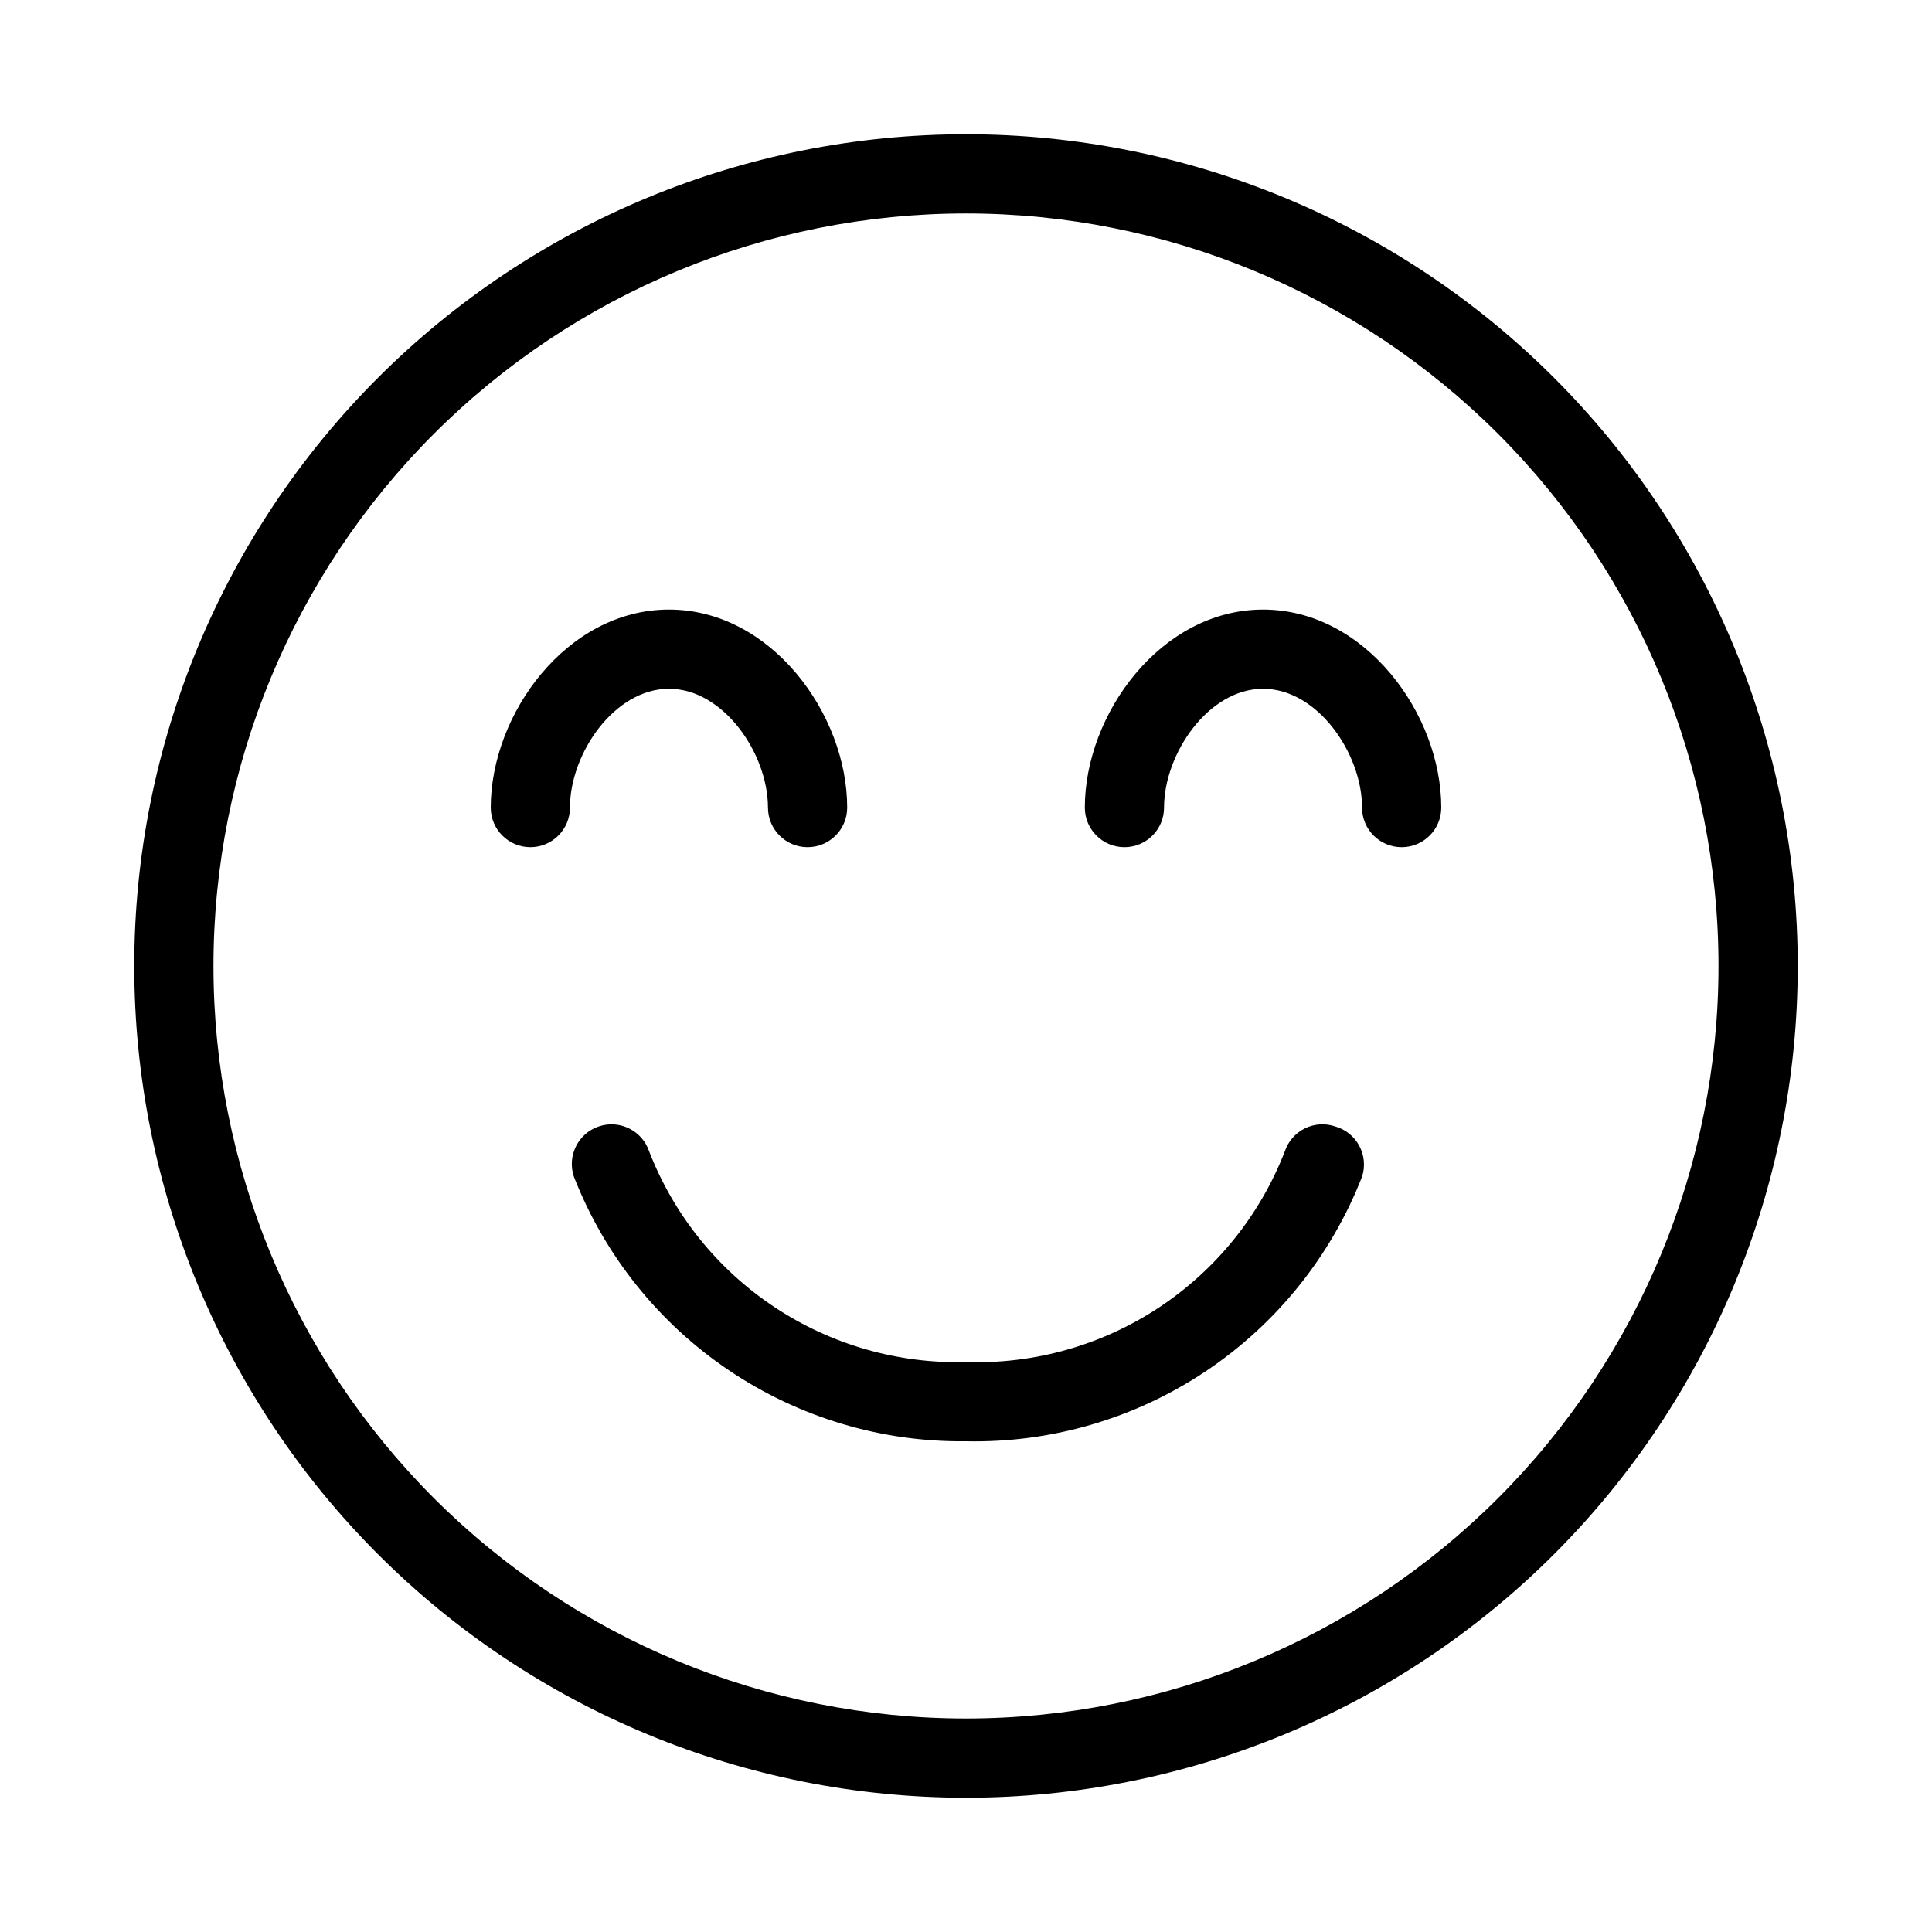 <?xml version="1.0" encoding="UTF-8"?>
<!-- Uploaded to: ICON Repo, www.svgrepo.com, Generator: ICON Repo Mixer Tools -->
<svg fill="#000000" width="800px" height="800px" version="1.1" viewBox="144 144 512 512" xmlns="http://www.w3.org/2000/svg">
 <g>
  <path d="m497.82 442.51c-2.644-0.898-5.535-0.707-8.039 0.535-2.5 1.242-4.406 3.43-5.289 6.078-6.562 16.914-18.215 31.375-33.352 41.379s-33.008 15.055-51.141 14.457c-18.047 0.488-35.801-4.617-50.832-14.613-15.035-9.996-26.605-24.395-33.137-41.223-1.855-5.508-7.824-8.469-13.332-6.613-5.508 1.855-8.465 7.824-6.613 13.328 8.148 20.863 22.453 38.746 41.02 51.27 18.562 12.527 40.5 19.102 62.895 18.844 22.57 0.473 44.738-6 63.512-18.539 18.77-12.539 33.238-30.543 41.445-51.574 0.879-2.711 0.613-5.668-0.73-8.18-1.348-2.516-3.66-4.375-6.406-5.148z"/>
  <path d="m400 179.58c-58.461 0-114.52 23.223-155.86 64.559s-64.559 97.398-64.559 155.86c0 58.457 23.223 114.52 64.559 155.86 41.336 41.336 97.398 64.559 155.86 64.559 58.457 0 114.52-23.223 155.86-64.559 41.336-41.336 64.559-97.398 64.559-155.86 0-58.461-23.223-114.52-64.559-155.86-41.336-41.336-97.398-64.559-155.86-64.559zm0 419.84c-52.891 0-103.62-21.008-141.02-58.41-37.398-37.398-58.41-88.121-58.41-141.01s21.012-103.62 58.41-141.02 88.125-58.41 141.02-58.41 103.61 21.012 141.01 58.41c37.402 37.398 58.41 88.125 58.41 141.02s-21.008 103.61-58.41 141.01c-37.398 37.402-88.121 58.41-141.01 58.41z"/>
  <path d="m321.28 326.53c14.484 0 26.238 17.215 26.238 31.488h0.004c0 5.797 4.699 10.496 10.496 10.496s10.496-4.699 10.496-10.496c0-24.77-20.152-52.48-47.23-52.48-27.082 0-47.234 27.707-47.234 52.48 0 5.797 4.699 10.496 10.496 10.496s10.496-4.699 10.496-10.496c0-14.277 11.754-31.488 26.238-31.488z"/>
  <path d="m478.72 305.54c-27.078 0-47.23 27.711-47.23 52.48 0 5.797 4.699 10.496 10.496 10.496s10.496-4.699 10.496-10.496c0-14.273 11.754-31.488 26.238-31.488s26.238 17.211 26.238 31.488c0 5.797 4.699 10.496 10.496 10.496s10.496-4.699 10.496-10.496c0-24.773-20.152-52.48-47.23-52.48z"/>
 </g>
</svg>